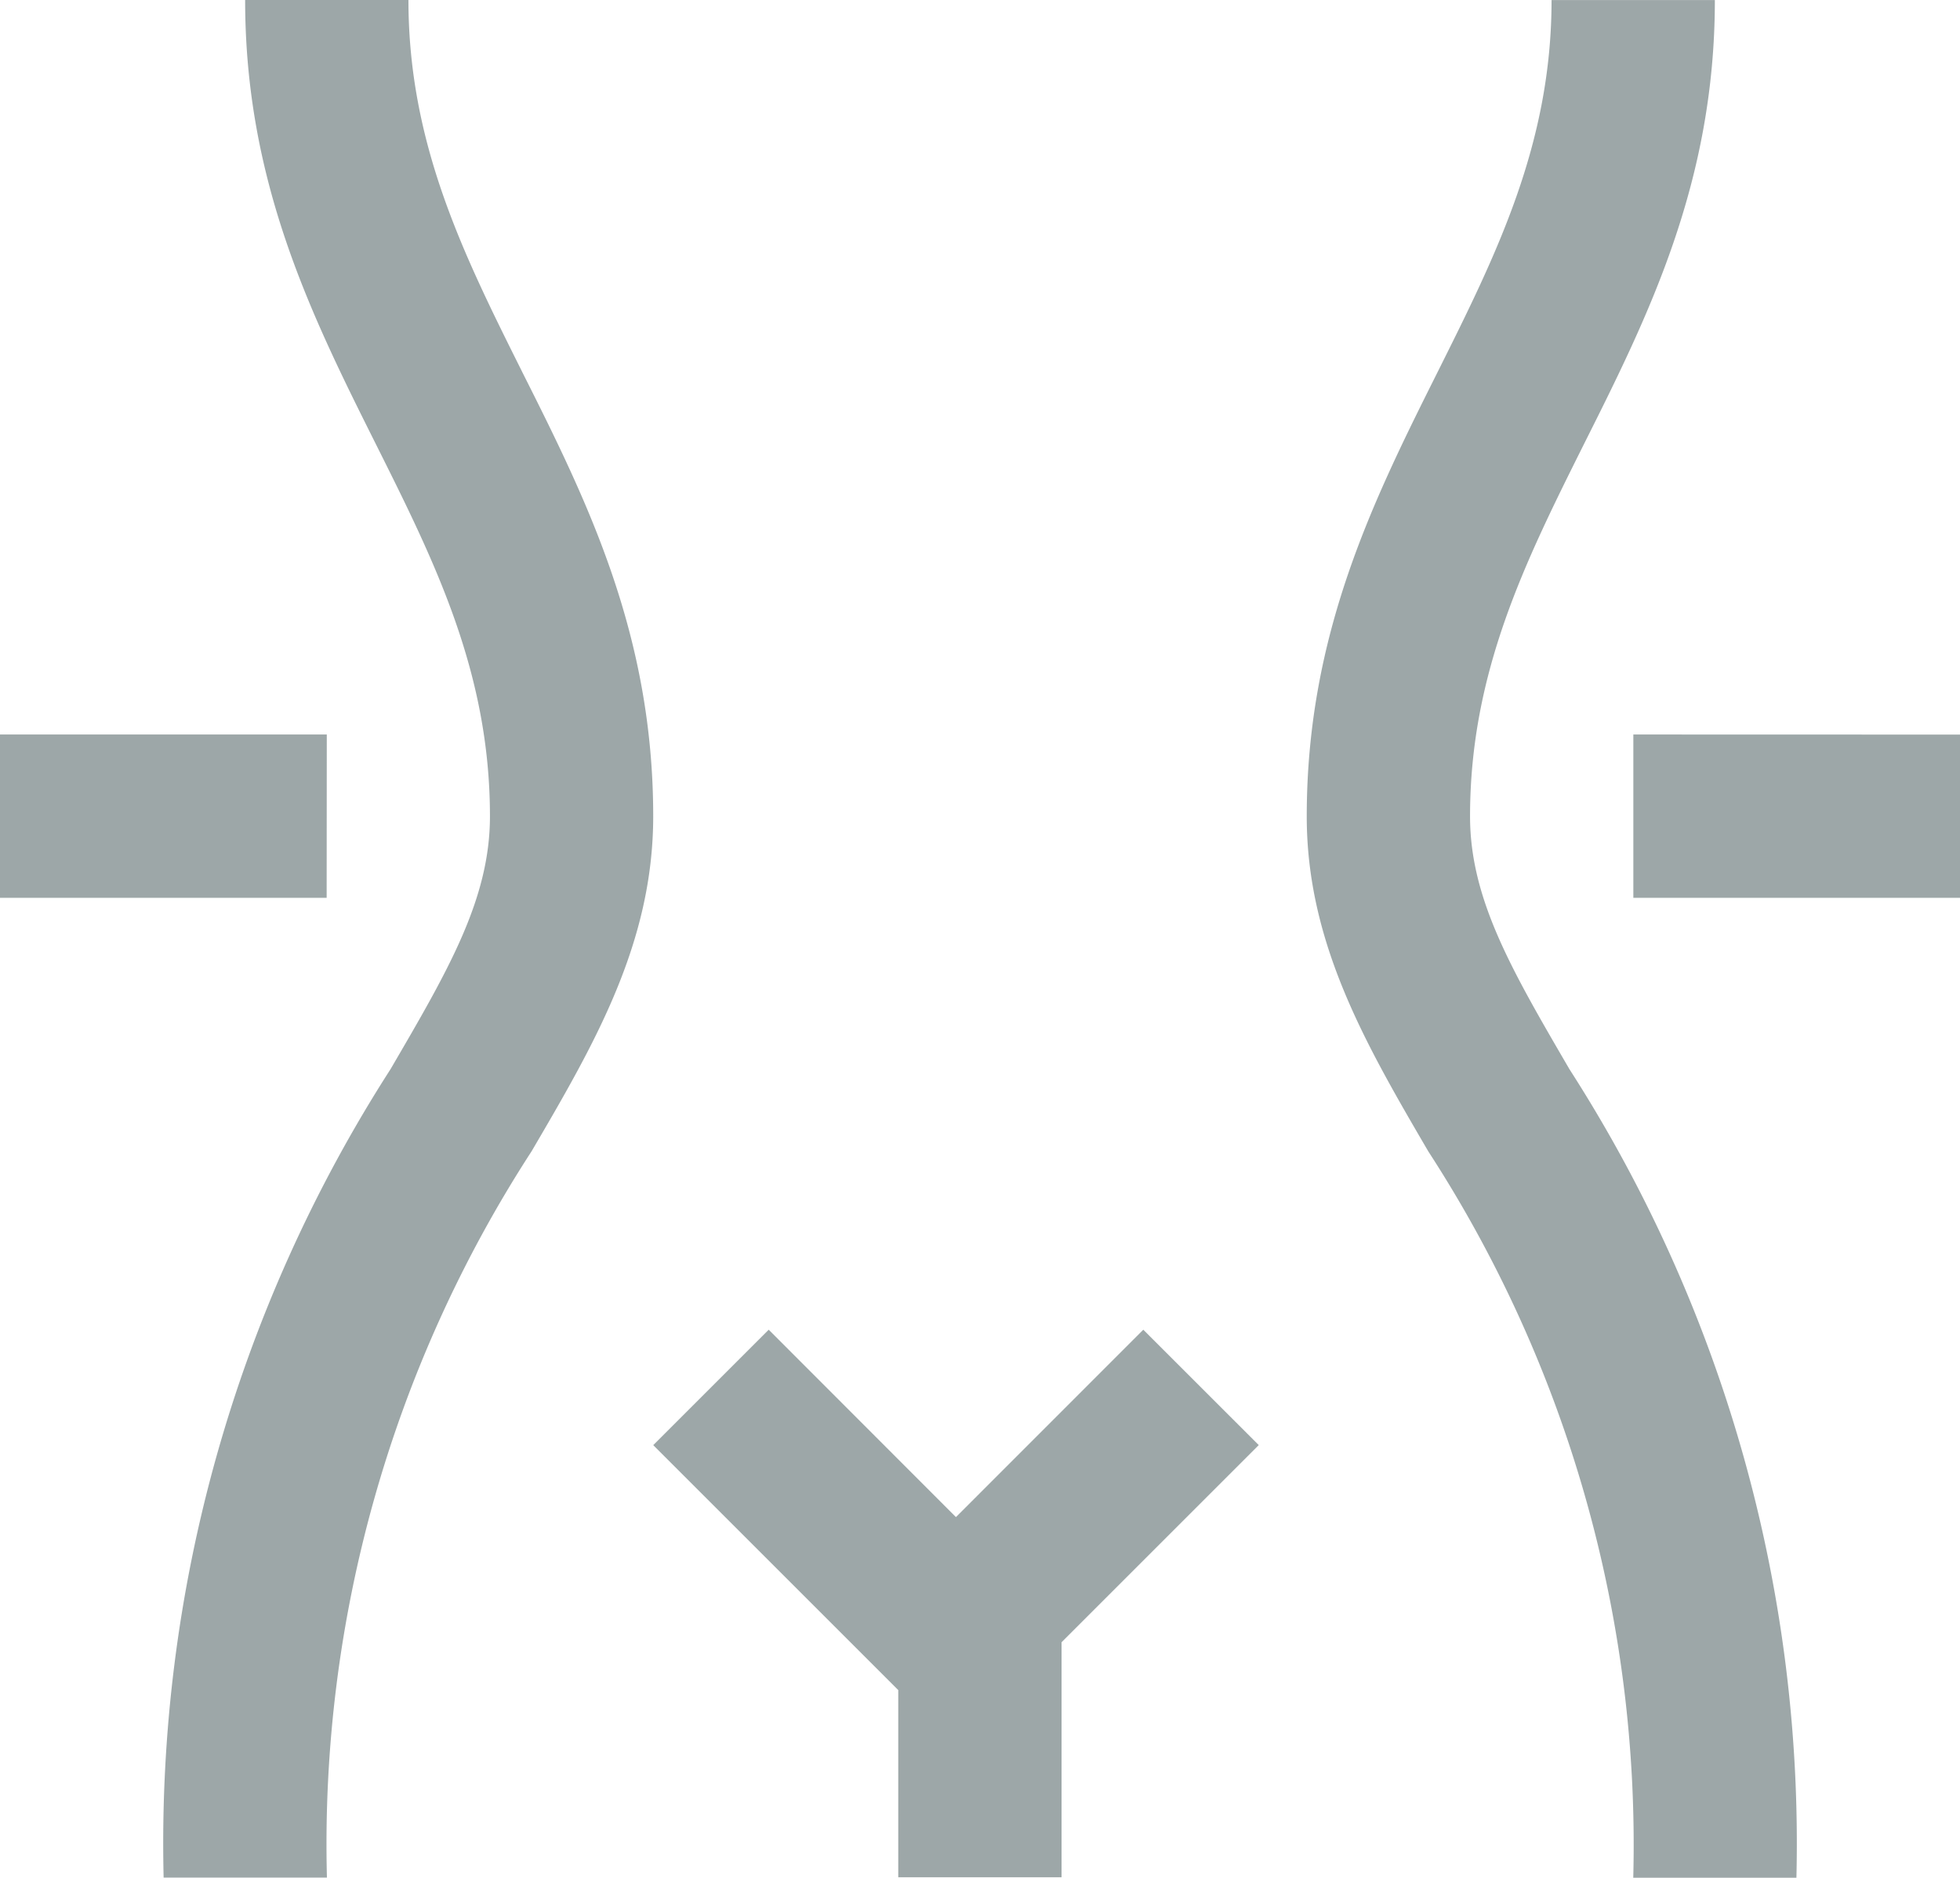 <?xml version="1.0" encoding="UTF-8"?> <svg xmlns="http://www.w3.org/2000/svg" width="41.744" height="40.002" viewBox="0 0 41.744 40.002"><path d="M171.309,198.064c0-3.07,1.176-5.423,2.421-7.92,1.376-2.744,2.793-5.583,2.793-9.47h-3.478c0,3.068-1.177,5.421-2.424,7.919-1.372,2.744-2.79,5.585-2.79,9.472,0,2.7,1.259,4.859,2.59,7.138a27.126,27.126,0,0,1,4.364,15.472h3.475a30.5,30.5,0,0,0-4.833-17.223C172.2,201.346,171.309,199.826,171.309,198.064Zm-20.189-9.472c-1.245-2.494-2.421-4.851-2.421-7.919h-3.478c0,3.889,1.417,6.727,2.79,9.473,1.247,2.494,2.424,4.849,2.424,7.917,0,1.762-.889,3.282-2.117,5.386a30.5,30.5,0,0,0-4.833,17.223h3.478a27.131,27.131,0,0,1,4.358-15.472c1.334-2.278,2.591-4.433,2.591-7.138,0-3.885-1.412-6.725-2.792-9.469Zm9.24,24.4L156.372,209l-2.459,2.459,5.218,5.218v3.988h3.478v-5.007l4.2-4.2L164.35,209Zm-13.4-16.672H140v3.48h6.957Zm27.827,0v3.48h6.957v-3.478Z" transform="translate(-140 -180.673)" fill="#9da7a8"></path></svg> 